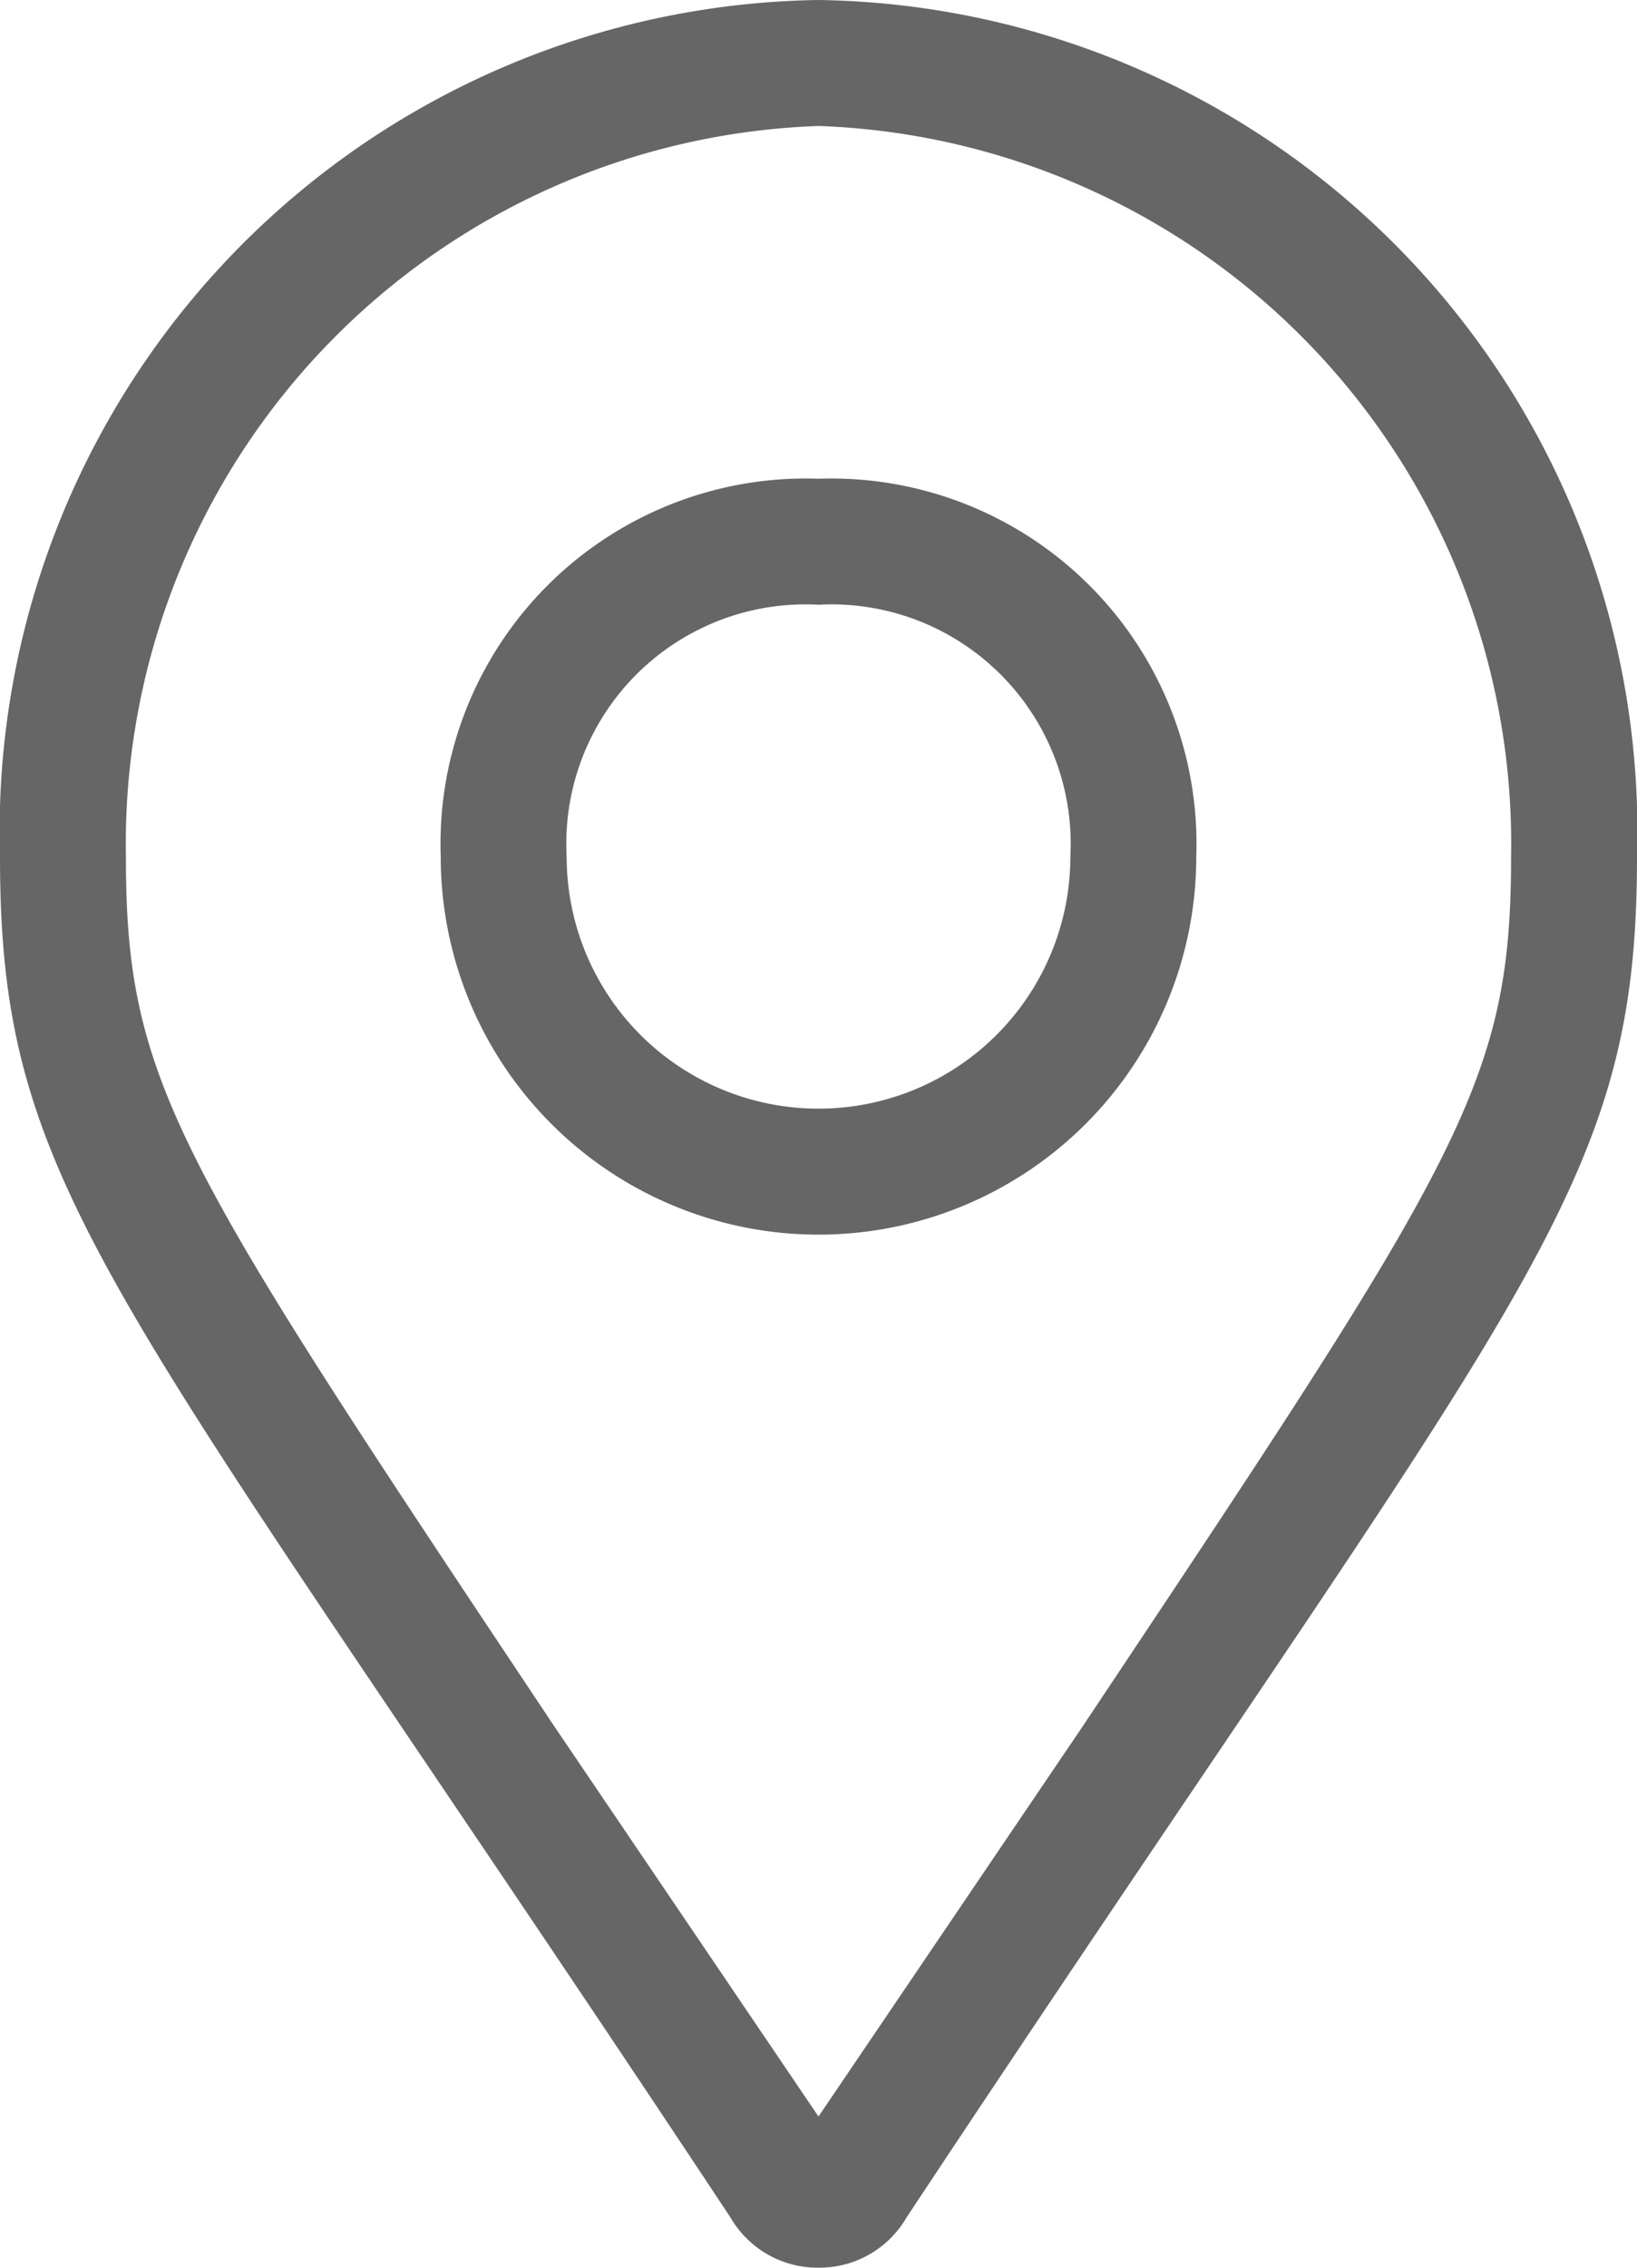 <svg height="18" viewBox="0 0 13 18" width="13" xmlns="http://www.w3.org/2000/svg"><path d="m0 0h13v18h-13z" fill="none"/><g fill="#666"><path d="m6.5 1a5.7 5.7 0 0 1 5.5 5.8c0 1.8-.4 2.4-3.4 6.9l-2.1 3.1-2.1-3.1c-3-4.5-3.4-5.1-3.4-6.9a5.7 5.7 0 0 1 5.5-5.8m0-1a6.6 6.6 0 0 0 -6.5 6.8c0 2.7.9 3.4 5.8 10.8a.8.8 0 0 0 .7.4.8.8 0 0 0 .7-.4c4.9-7.4 5.8-8.1 5.8-10.8a6.6 6.6 0 0 0 -6.5-6.8z"/><path d="m6.5 4.8a1.9 1.9 0 0 1 2 2 2 2 0 0 1 -4 0 1.9 1.9 0 0 1 2-2m0-1a2.9 2.9 0 0 0 -3 3 3 3 0 0 0 6 0 2.9 2.9 0 0 0 -3-3z"/></g></svg>